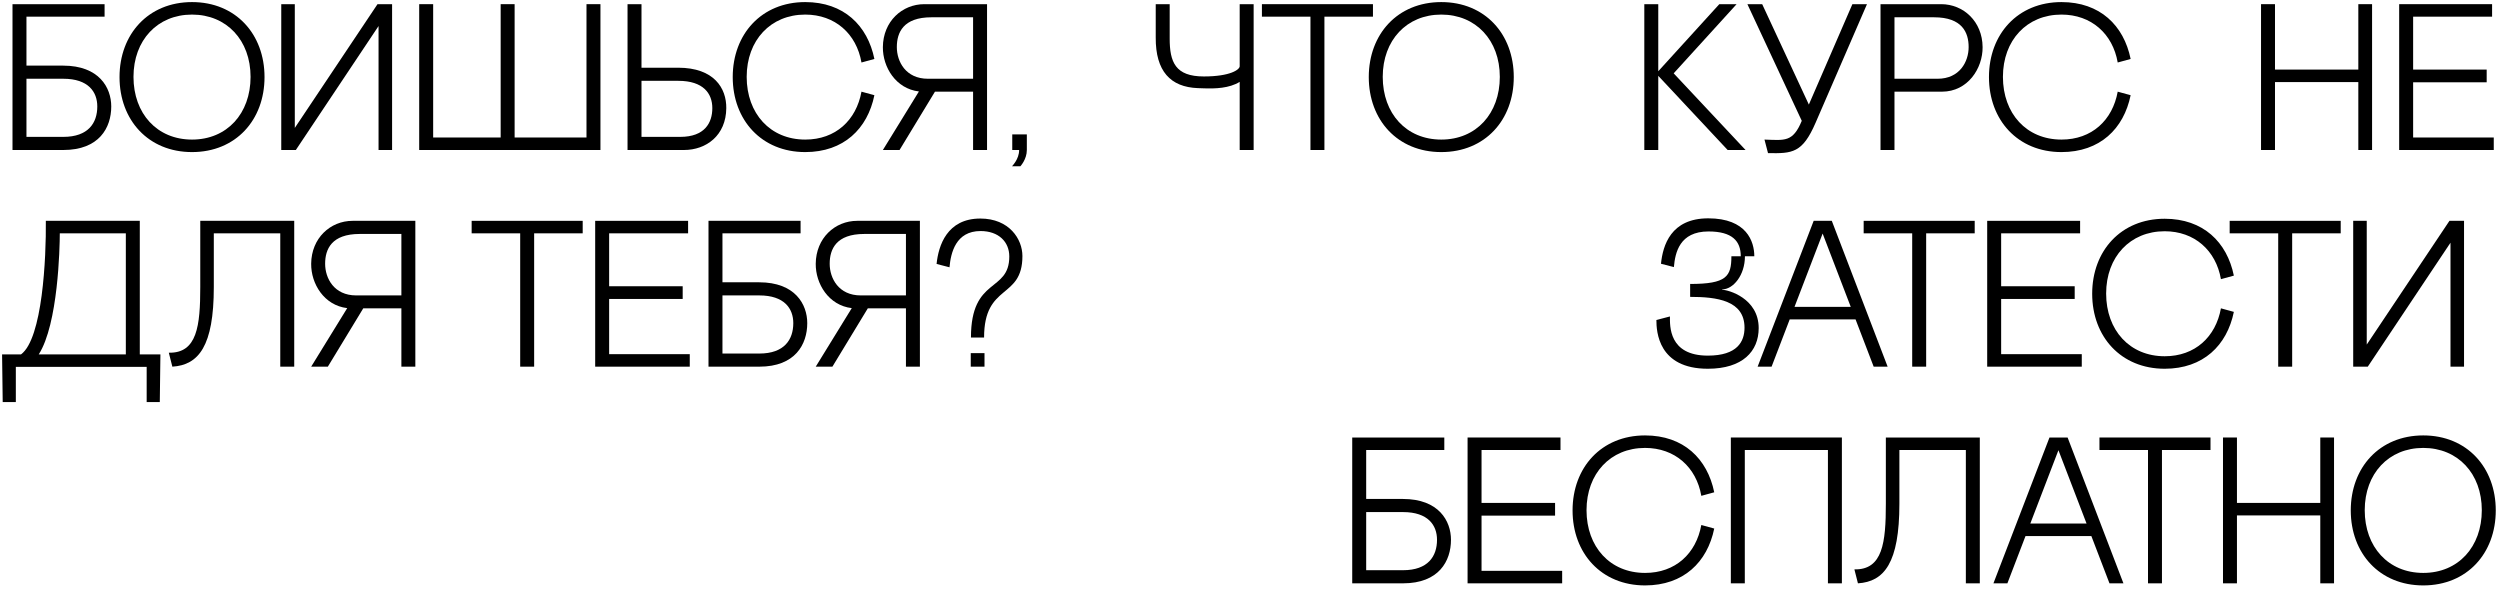 <?xml version="1.0" encoding="UTF-8"?> <svg xmlns="http://www.w3.org/2000/svg" width="300" height="71" viewBox="0 0 300 71" fill="none"> <path d="M282.384 26.5H284.009V41.35L293.934 26.5H295.684V44H294.059V29.125L284.134 44H282.384V26.5Z" fill="black"></path> <path d="M267.56 26.5H280.885V28H275.06V44H273.385V28H267.56V26.5Z" fill="black"></path> <path d="M266.512 37L268.062 37.425C267.237 41.45 264.387 44.25 259.762 44.25C254.512 44.25 251.062 40.4 251.062 35.25C251.062 30.1 254.512 26.25 259.762 26.25C264.387 26.25 267.237 29.05 268.062 33.075L266.512 33.5C265.912 30.05 263.337 27.75 259.762 27.75C255.612 27.75 252.737 30.825 252.737 35.225C252.737 39.625 255.562 42.75 259.762 42.75C263.412 42.75 265.887 40.425 266.512 37Z" fill="black"></path> <path d="M238.463 26.5H249.613V28H240.138V34.35H248.963V35.875H240.138V42.5H249.813V44H238.463V26.5Z" fill="black"></path> <path d="M223.639 26.5H236.964V28H231.139V44H229.464V28H223.639V26.5Z" fill="black"></path> <path d="M224.841 44L222.666 38.325H214.766L212.591 44H210.916L217.641 26.5H219.816L226.516 44H224.841ZM215.341 36.825H222.091L218.716 28.025L215.341 36.825Z" fill="black"></path> <path d="M206.667 34.725V34.775C207.367 34.775 211.042 35.775 211.042 39.375C211.042 42.15 209.117 44.25 204.942 44.25C198.992 44.25 198.767 39.8 198.767 38.4L200.392 37.975C200.392 39.075 200.217 42.675 204.942 42.675C208.492 42.675 209.342 40.975 209.342 39.325C209.342 36.05 206.017 35.625 202.817 35.625V34.075C207.192 34.075 207.767 33.175 207.767 30.75H208.892C208.892 28.925 207.867 27.775 205.017 27.775C201.542 27.775 201.017 30.325 200.867 32.05L199.317 31.65C199.542 29.45 200.492 26.2 204.992 26.2C209.592 26.2 210.517 28.975 210.517 30.75H209.392C209.392 33.05 207.967 34.725 206.667 34.725Z" fill="black"></path> <path d="M118.09 40.5H116.515C116.515 33.175 121.115 35.15 121.115 30.775C121.115 29.025 119.84 27.725 117.665 27.725C114.69 27.725 114.09 30.35 113.94 32.075L112.39 31.675C112.615 29.475 113.64 26.225 117.64 26.225C121.115 26.225 122.69 28.7 122.69 30.725C122.69 35.975 118.09 33.95 118.09 40.5ZM116.49 44V42.375H118.14V44H116.49Z" fill="black"></path> <path d="M108.713 37H104.138L99.888 44H97.888L102.213 36.975C99.438 36.65 97.863 34.05 97.888 31.65C97.913 28.575 100.188 26.5 102.863 26.5H110.388V44H108.713V37ZM108.713 35.45V28.075H103.713C100.338 28.075 99.563 29.9 99.563 31.65C99.563 33.4 100.638 35.45 103.288 35.45H108.713Z" fill="black"></path> <path d="M86.695 33.875H91.096C95.421 33.875 96.871 36.525 96.871 38.775C96.871 41.325 95.421 44 91.121 44H85.02V26.5H96.07V28H86.695V33.875ZM86.695 42.425H91.121C94.121 42.425 95.195 40.75 95.195 38.775C95.195 37.025 94.121 35.45 91.121 35.45H86.695V42.425Z" fill="black"></path> <path d="M71.422 26.5H82.572V28H73.097V34.35H81.922V35.875H73.097V42.5H82.772V44H71.422V26.5Z" fill="black"></path> <path d="M56.598 26.5H69.923V28H64.098V44H62.423V28H56.598V26.5Z" fill="black"></path> <path d="M48.166 37H43.591L39.341 44H37.341L41.666 36.975C38.891 36.65 37.316 34.05 37.341 31.65C37.366 28.575 39.641 26.5 42.316 26.5H49.841V44H48.166V37ZM48.166 35.45V28.075H43.166C39.791 28.075 39.016 29.9 39.016 31.65C39.016 33.4 40.091 35.45 42.741 35.45H48.166Z" fill="black"></path> <path d="M33.632 44V28H25.657V34.45C25.657 41.55 23.832 43.8 20.682 44L20.257 42.325C23.657 42.4 24.032 39.1 24.032 34.45V26.5H35.307V44H33.632Z" fill="black"></path> <path d="M17.6 48.25V44.025H1.9V48.25H0.325L0.25 42.525H2.525C5.1 40.625 5.55 30.95 5.5 26.5H16.775V42.525H19.25L19.175 48.25H17.6ZM4.65 42.525H15.1V28H7.175C7.175 29.725 6.975 38.9 4.65 42.525Z" fill="black"></path> <path d="M287.901 0.5H299.051V2H289.576V8.35H298.401V9.875H289.576V16.5H299.251V18H287.901V0.5Z" fill="black"></path> <path d="M282.999 0.5H284.649V18H282.999V9.85H272.999V18H271.324V0.5H272.999V8.35H282.999V0.5Z" fill="black"></path> <path d="M254.126 11L255.676 11.425C254.851 15.45 252.001 18.25 247.376 18.25C242.126 18.25 238.676 14.4 238.676 9.25C238.676 4.1 242.126 0.25 247.376 0.25C252.001 0.25 254.851 3.05 255.676 7.075L254.126 7.5C253.526 4.05 250.951 1.75 247.376 1.75C243.226 1.75 240.351 4.825 240.351 9.225C240.351 13.625 243.176 16.75 247.376 16.75C251.026 16.75 253.501 14.425 254.126 11Z" fill="black"></path> <path d="M233.037 11H227.337V18H225.662V0.5H232.937C235.612 0.5 237.887 2.575 237.912 5.65C237.937 8.2 236.137 11 233.037 11ZM232.087 2.075H227.337V9.45H232.512C235.162 9.45 236.237 7.4 236.237 5.65C236.237 3.9 235.462 2.075 232.087 2.075Z" fill="black"></path> <path d="M212.162 18.375L211.737 16.75C214.162 16.825 215.137 17.1 216.212 14.5L209.687 0.5H211.462L217.062 12.55L222.287 0.5H224.037L217.862 14.75C216.287 18.375 215.087 18.425 212.162 18.375Z" fill="black"></path> <path d="M200.842 8.8L209.467 18H207.317L198.992 9.1V18H197.317V0.5H198.992V8.55L206.317 0.5H208.392L200.842 8.8Z" fill="black"></path> <path d="M164.253 9.25C164.253 4.1 167.703 0.25 172.953 0.25C178.203 0.25 181.653 4.1 181.653 9.25C181.653 14.4 178.203 18.25 172.953 18.25C167.703 18.25 164.253 14.4 164.253 9.25ZM165.928 9.225C165.928 13.625 168.753 16.75 172.953 16.75C177.153 16.75 179.978 13.625 179.978 9.225C179.978 4.825 177.103 1.75 172.953 1.75C168.803 1.75 165.928 4.825 165.928 9.225Z" fill="black"></path> <path d="M151.43 0.5H164.755V2H158.93V18H157.255V2H151.43V0.5Z" fill="black"></path> <path d="M148.762 7.95V0.5H150.437V18H148.762V9.825C147.512 10.6 145.812 10.65 144.462 10.6L143.737 10.575C140.462 10.45 138.662 8.55 138.687 4.5V0.5H140.362V4.625C140.362 7.45 141.037 9.175 144.462 9.175C147.637 9.175 148.762 8.35 148.762 7.95Z" fill="black"></path> <path d="M121.446 19.95C121.446 19.925 122.296 19.125 122.296 18H121.471V16.125H123.221V18C123.221 19.125 122.446 19.95 122.446 19.95H121.446Z" fill="black"></path> <path d="M116.77 11H112.195L107.945 18H105.945L110.27 10.975C107.495 10.65 105.92 8.05 105.945 5.65C105.97 2.575 108.245 0.5 110.92 0.5H118.445V18H116.77V11ZM116.77 9.45V2.075H111.77C108.395 2.075 107.62 3.9 107.62 5.65C107.62 7.4 108.695 9.45 111.345 9.45H116.77Z" fill="black"></path> <path d="M103.377 11L104.927 11.425C104.102 15.45 101.252 18.25 96.627 18.25C91.377 18.25 87.927 14.4 87.927 9.25C87.927 4.1 91.377 0.25 96.627 0.25C101.252 0.25 104.102 3.05 104.927 7.075L103.377 7.5C102.777 4.05 100.202 1.75 96.627 1.75C92.477 1.75 89.602 4.825 89.602 9.225C89.602 13.625 92.427 16.75 96.627 16.75C100.277 16.75 102.752 14.425 103.377 11Z" fill="black"></path> <path d="M76.979 8.125H81.379C85.704 8.125 87.179 10.6 87.154 12.975C87.129 16.25 84.754 18 82.079 18H75.304V0.5H76.979V8.125ZM76.979 16.425H81.629C84.579 16.425 85.479 14.725 85.479 12.975C85.479 11.225 84.404 9.7 81.404 9.7H76.979V16.425Z" fill="black"></path> <path d="M72.054 18H50.304V0.5H51.979V16.5H60.079V0.5H61.754V16.5H70.379V0.5H72.054V18Z" fill="black"></path> <path d="M33.751 0.5H35.376V15.35L45.301 0.5H47.051V18H45.426V3.125L35.501 18H33.751V0.5Z" fill="black"></path> <path d="M14.343 9.25C14.343 4.1 17.793 0.25 23.043 0.25C28.293 0.25 31.743 4.1 31.743 9.25C31.743 14.4 28.293 18.25 23.043 18.25C17.793 18.25 14.343 14.4 14.343 9.25ZM16.018 9.225C16.018 13.625 18.843 16.75 23.043 16.75C27.243 16.75 30.068 13.625 30.068 9.225C30.068 4.825 27.193 1.75 23.043 1.75C18.893 1.75 16.018 4.825 16.018 9.225Z" fill="black"></path> <path d="M3.175 7.875H7.575C11.9 7.875 13.35 10.525 13.35 12.775C13.35 15.325 11.9 18 7.6 18H1.5V0.5H12.55V2H3.175V7.875ZM3.175 16.425H7.6C10.6 16.425 11.675 14.75 11.675 12.775C11.675 11.025 10.6 9.45 7.6 9.45H3.175V16.425Z" fill="black"></path> <path d="M282.092 61.25C282.092 56.1 285.542 52.25 290.792 52.25C296.042 52.25 299.492 56.1 299.492 61.25C299.492 66.4 296.042 70.25 290.792 70.25C285.542 70.25 282.092 66.4 282.092 61.25ZM283.767 61.225C283.767 65.625 286.592 68.75 290.792 68.75C294.992 68.75 297.817 65.625 297.817 61.225C297.817 56.825 294.942 53.75 290.792 53.75C286.642 53.75 283.767 56.825 283.767 61.225Z" fill="black"></path> <path d="M278.434 52.5H280.084V70H278.434V61.85H268.434V70H266.759V52.5H268.434V60.35H278.434V52.5Z" fill="black"></path> <path d="M251.935 52.5H265.26V54H259.435V70H257.76V54H251.935V52.5Z" fill="black"></path> <path d="M253.137 70L250.962 64.325H243.062L240.887 70H239.212L245.937 52.5H248.112L254.812 70H253.137ZM243.637 62.825H250.387L247.012 54.025L243.637 62.825Z" fill="black"></path> <path d="M235.902 70V54H227.927V60.45C227.927 67.55 226.102 69.8 222.952 70L222.527 68.325C225.927 68.4 226.302 65.1 226.302 60.45V52.5H237.577V70H235.902Z" fill="black"></path> <path d="M207.701 52.5H221.026V70H219.351V54H209.376V70H207.701V52.5Z" fill="black"></path> <path d="M204.158 63L205.708 63.425C204.883 67.45 202.033 70.25 197.408 70.25C192.158 70.25 188.708 66.4 188.708 61.25C188.708 56.1 192.158 52.25 197.408 52.25C202.033 52.25 204.883 55.05 205.708 59.075L204.158 59.5C203.558 56.05 200.983 53.75 197.408 53.75C193.258 53.75 190.383 56.825 190.383 61.225C190.383 65.625 193.208 68.75 197.408 68.75C201.058 68.75 203.533 66.425 204.158 63Z" fill="black"></path> <path d="M176.109 52.5H187.259V54H177.784V60.35H186.609V61.875H177.784V68.5H187.459V70H176.109V52.5Z" fill="black"></path> <path d="M163.942 59.875H168.342C172.667 59.875 174.117 62.525 174.117 64.775C174.117 67.325 172.667 70 168.367 70H162.267V52.5H173.317V54H163.942V59.875ZM163.942 68.425H168.367C171.367 68.425 172.442 66.75 172.442 64.775C172.442 63.025 171.367 61.45 168.367 61.45H163.942V68.425Z" fill="black"></path> </svg> 
